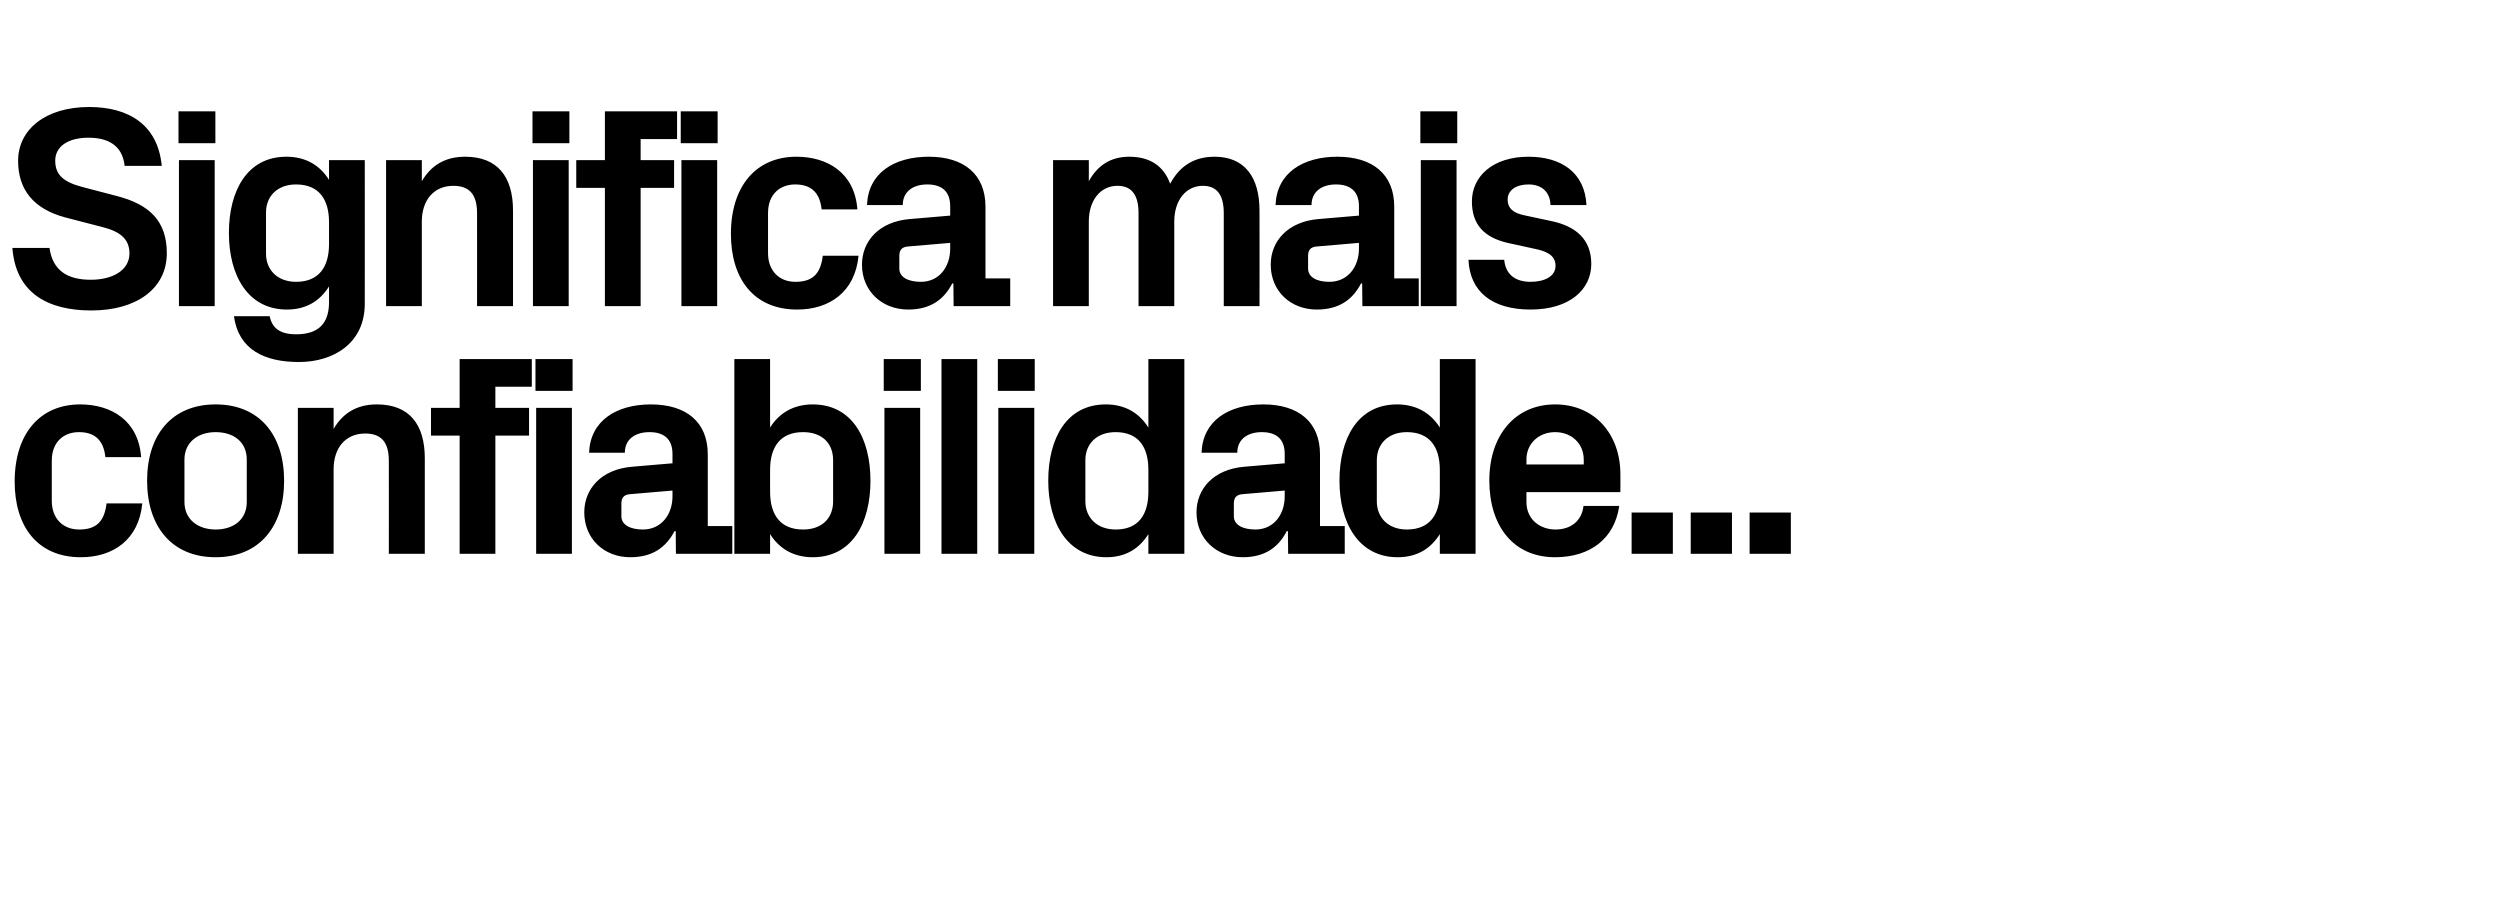 <?xml version="1.0" standalone="no"?><!DOCTYPE svg PUBLIC "-//W3C//DTD SVG 1.1//EN" "http://www.w3.org/Graphics/SVG/1.1/DTD/svg11.dtd"><svg xmlns="http://www.w3.org/2000/svg" version="1.1" width="1091.1px" height="393.4px" viewBox="0 -33 1091.1 393.4" style="top:-33px">  <desc>Significa mais confiabilidade...</desc>  <defs/>  <g id="Polygon51815">    <path d="M 35 143.5 C 48.3 143.5 60.4 150.3 61.6 166.5 C 61.6 166.5 46 166.5 46 166.5 C 45.1 158.3 40.6 155.6 34.4 155.6 C 28.1 155.6 22.6 159.6 22.6 168.1 C 22.6 168.1 22.6 185.6 22.6 185.6 C 22.6 193.3 27.5 198.1 34.5 198.1 C 41.5 198.1 45.5 195.2 46.5 186.7 C 46.5 186.7 62.1 186.7 62.1 186.7 C 60.6 202.6 49.3 210.2 35.3 210.2 C 16.3 210.2 6.4 196.7 6.4 177.2 C 6.4 156.2 17.5 143.5 35 143.5 Z M 94.1 210.2 C 75 210.2 64.2 196.8 64.2 176.8 C 64.2 156.8 75 143.5 94.1 143.5 C 113.2 143.5 124 156.8 124 176.8 C 124 196.8 113.2 210.2 94.1 210.2 Z M 107.7 167.6 C 107.7 159.8 101.9 155.6 94.1 155.6 C 86.4 155.6 80.5 160 80.5 167.6 C 80.5 167.6 80.5 186.1 80.5 186.1 C 80.5 193.7 86.4 198.1 94.1 198.1 C 101.9 198.1 107.7 193.8 107.7 186.1 C 107.7 186.1 107.7 167.6 107.7 167.6 Z M 145.6 154.2 C 149.5 147.5 155.5 143.5 164.5 143.5 C 178.7 143.5 185.4 152.3 185.4 167 C 185.37 166.97 185.4 208.7 185.4 208.7 L 169.7 208.7 C 169.7 208.7 169.75 168.1 169.7 168.1 C 169.7 160.6 166.9 156.2 159.4 156.2 C 150.7 156.2 145.6 162.6 145.6 171.8 C 145.62 171.85 145.6 208.7 145.6 208.7 L 130 208.7 L 130 145 L 145.6 145 C 145.6 145 145.62 154.22 145.6 154.2 Z M 216.2 145 L 230.9 145 L 230.9 157.1 L 216.2 157.1 L 216.2 208.7 L 200.6 208.7 L 200.6 157.1 L 188.1 157.1 L 188.1 145 L 200.6 145 L 200.6 123.7 L 232.1 123.7 L 232.1 135.8 L 216.2 135.8 L 216.2 145 Z M 234 208.7 L 234 145 L 249.6 145 L 249.6 208.7 L 234 208.7 Z M 249.9 137.6 L 233.7 137.6 L 233.7 123.7 L 249.9 123.7 L 249.9 137.6 Z M 293.5 183.6 C 293.49 183.6 293.5 181.1 293.5 181.1 C 293.5 181.1 274.74 182.72 274.7 182.7 C 272.2 183 271.2 184.3 271.2 186.8 C 271.2 186.8 271.2 192.3 271.2 192.3 C 271.2 196.1 275.1 198.1 280.6 198.1 C 288.6 198.1 293.5 191.6 293.5 183.6 Z M 293.5 165.1 C 293.5 158.5 289.6 155.6 283.5 155.6 C 277.2 155.6 272.7 158.7 272.7 164.6 C 272.7 164.6 257.1 164.6 257.1 164.6 C 257.6 150.7 268.9 143.5 284.1 143.5 C 299.4 143.5 308.9 151.1 308.9 165.3 C 308.87 165.35 308.9 196.6 308.9 196.6 L 319.6 196.6 L 319.6 208.7 L 295 208.7 L 294.9 198.8 C 294.9 198.8 294.37 198.85 294.4 198.8 C 290.7 205.8 284.9 210.2 275.1 210.2 C 263.6 210.2 255 202.1 255 190.6 C 255 180.3 262.5 171.8 275.9 170.7 C 275.87 170.72 293.5 169.2 293.5 169.2 C 293.5 169.2 293.49 165.1 293.5 165.1 Z M 336.1 181.6 C 336.1 191.6 340.5 198.1 350.5 198.1 C 358.6 198.1 363.6 193.3 363.6 185.8 C 363.6 185.8 363.6 167.8 363.6 167.8 C 363.6 160.3 358.6 155.6 350.5 155.6 C 340.5 155.6 336.1 162.1 336.1 172.1 C 336.1 172.1 336.1 181.6 336.1 181.6 Z M 320.5 208.7 L 320.5 123.7 L 336.1 123.7 C 336.1 123.7 336.12 153.6 336.1 153.6 C 340.1 147.2 346.4 143.5 354.7 143.5 C 371.9 143.5 379.9 158.3 379.9 176.8 C 379.9 195.3 371.9 210.2 354.7 210.2 C 346.4 210.2 340.1 206.5 336.1 200.1 C 336.12 200.1 336.1 208.7 336.1 208.7 L 320.5 208.7 Z M 386 208.7 L 386 145 L 401.6 145 L 401.6 208.7 L 386 208.7 Z M 401.9 137.6 L 385.7 137.6 L 385.7 123.7 L 401.9 123.7 L 401.9 137.6 Z M 410.9 208.7 L 410.9 123.7 L 426.5 123.7 L 426.5 208.7 L 410.9 208.7 Z M 435.7 208.7 L 435.7 145 L 451.4 145 L 451.4 208.7 L 435.7 208.7 Z M 451.6 137.6 L 435.5 137.6 L 435.5 123.7 L 451.6 123.7 L 451.6 137.6 Z M 501.2 172.1 C 501.2 162.1 496.9 155.6 486.9 155.6 C 478.7 155.6 473.7 160.7 473.7 167.8 C 473.7 167.8 473.7 185.8 473.7 185.8 C 473.7 193 478.9 198.1 486.9 198.1 C 496.9 198.1 501.2 191.6 501.2 181.6 C 501.2 181.6 501.2 172.1 501.2 172.1 Z M 501.2 208.7 C 501.2 208.7 501.24 200.1 501.2 200.1 C 497.2 206.5 491.2 210.2 482.9 210.2 C 465.9 210.2 457.5 195.3 457.5 176.8 C 457.5 158.3 465.5 143.5 482.6 143.5 C 491 143.5 497.2 147.2 501.2 153.6 C 501.24 153.6 501.2 123.7 501.2 123.7 L 516.9 123.7 L 516.9 208.7 L 501.2 208.7 Z M 560.7 183.6 C 560.74 183.6 560.7 181.1 560.7 181.1 C 560.7 181.1 541.99 182.72 542 182.7 C 539.5 183 538.5 184.3 538.5 186.8 C 538.5 186.8 538.5 192.3 538.5 192.3 C 538.5 196.1 542.4 198.1 547.9 198.1 C 555.9 198.1 560.7 191.6 560.7 183.6 Z M 560.7 165.1 C 560.7 158.5 556.9 155.6 550.7 155.6 C 544.5 155.6 540 158.7 540 164.6 C 540 164.6 524.4 164.6 524.4 164.6 C 524.9 150.7 536.1 143.5 551.4 143.5 C 566.6 143.5 576.1 151.1 576.1 165.3 C 576.11 165.35 576.1 196.6 576.1 196.6 L 586.9 196.6 L 586.9 208.7 L 562.2 208.7 L 562.1 198.8 C 562.1 198.8 561.61 198.85 561.6 198.8 C 558 205.8 552.1 210.2 542.4 210.2 C 530.9 210.2 522.2 202.1 522.2 190.6 C 522.2 180.3 529.7 171.8 543.1 170.7 C 543.11 170.72 560.7 169.2 560.7 169.2 C 560.7 169.2 560.74 165.1 560.7 165.1 Z M 628.4 172.1 C 628.4 162.1 624 155.6 614 155.6 C 605.9 155.6 600.9 160.7 600.9 167.8 C 600.9 167.8 600.9 185.8 600.9 185.8 C 600.9 193 606 198.1 614 198.1 C 624 198.1 628.4 191.6 628.4 181.6 C 628.4 181.6 628.4 172.1 628.4 172.1 Z M 628.4 208.7 C 628.4 208.7 628.36 200.1 628.4 200.1 C 624.4 206.5 618.4 210.2 610 210.2 C 593 210.2 584.6 195.3 584.6 176.8 C 584.6 158.3 592.6 143.5 609.7 143.5 C 618.1 143.5 624.4 147.2 628.4 153.6 C 628.36 153.6 628.4 123.7 628.4 123.7 L 644 123.7 L 644 208.7 L 628.4 208.7 Z M 666.2 169.7 L 691.2 169.7 C 691.2 169.7 691.24 167.47 691.2 167.5 C 691.2 160.6 685.9 155.6 678.7 155.6 C 671.6 155.6 666.2 160.6 666.2 167.5 C 666.24 167.47 666.2 169.7 666.2 169.7 Z M 678.7 143.5 C 696 143.5 707.2 156.5 707.2 174 C 707.24 173.97 707.2 181.8 707.2 181.8 L 666.2 181.8 C 666.2 181.8 666.24 186.1 666.2 186.1 C 666.2 193.7 672.1 198.1 678.9 198.1 C 685.6 198.1 690.4 194.3 691.1 187.8 C 691.1 187.8 706.7 187.8 706.7 187.8 C 704.7 202 694.1 210.2 678.7 210.2 C 660.6 210.2 650 196.7 650 176.7 C 650 156.7 661.5 143.5 678.7 143.5 Z M 730.1 208.7 L 712.1 208.7 L 712.1 190.7 L 730.1 190.7 L 730.1 208.7 Z M 755.9 208.7 L 737.9 208.7 L 737.9 190.7 L 755.9 190.7 L 755.9 208.7 Z M 781.6 208.7 L 763.6 208.7 L 763.6 190.7 L 781.6 190.7 L 781.6 208.7 Z " stroke="none" fill="#000"/>  </g>  <g id="Polygon51814">    <path d="M 24.1 37.1 C 24.1 43.6 28.1 46.6 36.3 48.7 C 36.3 48.7 50.8 52.5 50.8 52.5 C 65.3 56.2 72.8 63.5 72.8 77.5 C 72.8 93.1 59.4 102.5 39.9 102.5 C 21 102.5 6.9 95 5.4 75.2 C 5.4 75.2 21.6 75.2 21.6 75.2 C 23 85.2 29.6 89.1 39.6 89.1 C 49.1 89.1 56.5 85 56.5 77.6 C 56.5 71.6 52.8 68.2 45.1 66.2 C 45.1 66.2 28.5 61.9 28.5 61.9 C 14.6 58.2 7.9 49.7 7.9 37.2 C 7.9 23.5 19.9 13.7 38.9 13.7 C 56.4 13.7 68.9 21.6 70.6 39.4 C 70.6 39.4 54.4 39.4 54.4 39.4 C 53.4 29.9 46.4 27.1 38.6 27.1 C 29.6 27.1 24.1 31 24.1 37.1 Z M 78.1 100.6 L 78.1 36.9 L 93.7 36.9 L 93.7 100.6 L 78.1 100.6 Z M 94 29.5 L 77.9 29.5 L 77.9 15.6 L 94 15.6 L 94 29.5 Z M 143.6 64 C 143.6 54 139.2 47.5 129.2 47.5 C 121.1 47.5 116.1 52.6 116.1 59.7 C 116.1 59.7 116.1 77.7 116.1 77.7 C 116.1 84.9 121.2 90 129.2 90 C 139.2 90 143.6 83.5 143.6 73.5 C 143.6 73.5 143.6 64 143.6 64 Z M 143.6 92 C 139.6 98.4 133.6 102.1 125.2 102.1 C 108.2 102.1 99.9 87.2 99.9 68.7 C 99.9 50.2 107.9 35.4 125 35.4 C 133.4 35.4 139.6 39.1 143.6 45.5 C 143.62 45.5 143.6 36.9 143.6 36.9 L 159.2 36.9 C 159.2 36.9 159.25 99.62 159.2 99.6 C 159.2 116.9 145.4 125 130.5 125 C 115.4 125 104.1 119.6 102.1 105 C 102.1 105 117.7 105 117.7 105 C 118.7 110 122 112.9 129.2 112.9 C 136.7 112.9 143.6 110.2 143.6 98.9 C 143.6 98.9 143.6 92 143.6 92 Z M 184.1 46.1 C 188 39.4 194 35.4 203 35.4 C 217.2 35.4 223.9 44.2 223.9 58.9 C 223.87 58.87 223.9 100.6 223.9 100.6 L 208.2 100.6 C 208.2 100.6 208.25 60 208.2 60 C 208.2 52.5 205.4 48.1 197.9 48.1 C 189.2 48.1 184.1 54.5 184.1 63.7 C 184.12 63.75 184.1 100.6 184.1 100.6 L 168.5 100.6 L 168.5 36.9 L 184.1 36.9 C 184.1 36.9 184.12 46.12 184.1 46.1 Z M 232.6 100.6 L 232.6 36.9 L 248.2 36.9 L 248.2 100.6 L 232.6 100.6 Z M 248.5 29.5 L 232.4 29.5 L 232.4 15.6 L 248.5 15.6 L 248.5 29.5 Z M 279.6 36.9 L 294.2 36.9 L 294.2 49 L 279.6 49 L 279.6 100.6 L 264 100.6 L 264 49 L 251.5 49 L 251.5 36.9 L 264 36.9 L 264 15.6 L 295.5 15.6 L 295.5 27.7 L 279.6 27.7 L 279.6 36.9 Z M 297.4 100.6 L 297.4 36.9 L 313 36.9 L 313 100.6 L 297.4 100.6 Z M 313.2 29.5 L 297.1 29.5 L 297.1 15.6 L 313.2 15.6 L 313.2 29.5 Z M 347.6 35.4 C 360.9 35.4 373 42.2 374.2 58.4 C 374.2 58.4 358.6 58.4 358.6 58.4 C 357.7 50.2 353.2 47.5 347 47.5 C 340.7 47.5 335.2 51.5 335.2 60 C 335.2 60 335.2 77.5 335.2 77.5 C 335.2 85.2 340.1 90 347.1 90 C 354.1 90 358.1 87.1 359.1 78.6 C 359.1 78.6 374.7 78.6 374.7 78.6 C 373.2 94.5 361.9 102.1 347.9 102.1 C 328.9 102.1 319 88.6 319 69.1 C 319 48.1 330.1 35.4 347.6 35.4 Z M 414.7 75.5 C 414.74 75.5 414.7 73 414.7 73 C 414.7 73 395.99 74.62 396 74.6 C 393.5 74.9 392.5 76.2 392.5 78.7 C 392.5 78.7 392.5 84.2 392.5 84.2 C 392.5 88 396.4 90 401.9 90 C 409.9 90 414.7 83.5 414.7 75.5 Z M 414.7 57 C 414.7 50.4 410.9 47.5 404.7 47.5 C 398.5 47.5 394 50.6 394 56.5 C 394 56.5 378.4 56.5 378.4 56.5 C 378.9 42.6 390.1 35.4 405.4 35.4 C 420.6 35.4 430.1 43 430.1 57.2 C 430.12 57.25 430.1 88.5 430.1 88.5 L 440.9 88.5 L 440.9 100.6 L 416.2 100.6 L 416.1 90.7 C 416.1 90.7 415.62 90.75 415.6 90.7 C 412 97.7 406.1 102.1 396.4 102.1 C 384.9 102.1 376.2 94 376.2 82.5 C 376.2 72.2 383.7 63.7 397.1 62.6 C 397.12 62.62 414.7 61.1 414.7 61.1 C 414.7 61.1 414.74 57 414.7 57 Z M 530.1 35.4 C 543.1 35.4 549.7 44.2 549.7 58.9 C 549.74 58.87 549.7 100.6 549.7 100.6 L 534.1 100.6 C 534.1 100.6 534.11 60 534.1 60 C 534.1 52.2 531.2 48.1 525 48.1 C 517.5 48.1 512.5 54.5 512.5 63.7 C 512.49 63.75 512.5 100.6 512.5 100.6 L 496.9 100.6 C 496.9 100.6 496.86 60 496.9 60 C 496.9 52.2 494 48.1 487.7 48.1 C 480.2 48.1 475.2 54.5 475.2 63.7 C 475.24 63.75 475.2 100.6 475.2 100.6 L 459.6 100.6 L 459.6 36.9 L 475.2 36.9 C 475.2 36.9 475.24 46.12 475.2 46.1 C 478.9 39.4 484.5 35.4 492.9 35.4 C 502 35.4 508 39.6 510.7 47.2 C 514.9 39.4 521.2 35.4 530.1 35.4 Z M 593.1 75.5 C 593.11 75.5 593.1 73 593.1 73 C 593.1 73 574.36 74.62 574.4 74.6 C 571.9 74.9 570.9 76.2 570.9 78.7 C 570.9 78.7 570.9 84.2 570.9 84.2 C 570.9 88 574.7 90 580.2 90 C 588.2 90 593.1 83.5 593.1 75.5 Z M 593.1 57 C 593.1 50.4 589.2 47.5 583.1 47.5 C 576.9 47.5 572.4 50.6 572.4 56.5 C 572.4 56.5 556.7 56.5 556.7 56.5 C 557.2 42.6 568.5 35.4 583.7 35.4 C 599 35.4 608.5 43 608.5 57.2 C 608.49 57.25 608.5 88.5 608.5 88.5 L 619.2 88.5 L 619.2 100.6 L 594.6 100.6 L 594.5 90.7 C 594.5 90.7 593.99 90.75 594 90.7 C 590.4 97.7 584.5 102.1 574.7 102.1 C 563.2 102.1 554.6 94 554.6 82.5 C 554.6 72.2 562.1 63.7 575.5 62.6 C 575.49 62.62 593.1 61.1 593.1 61.1 C 593.1 61.1 593.11 57 593.1 57 Z M 620.1 100.6 L 620.1 36.9 L 635.7 36.9 L 635.7 100.6 L 620.1 100.6 Z M 636 29.5 L 619.9 29.5 L 619.9 15.6 L 636 15.6 L 636 29.5 Z M 677.6 63.6 C 687.1 65.7 694.5 71 694.5 82.2 C 694.5 93.4 685 102.1 668 102.1 C 651.1 102.1 641.5 94.2 640.9 80.4 C 640.9 80.4 656.5 80.4 656.5 80.4 C 657.1 86.6 661.1 90 668 90 C 674 90 678.9 87.7 678.9 83 C 678.9 78.4 675 76.6 669.4 75.5 C 669.4 75.5 658.4 73.1 658.4 73.1 C 647.6 70.7 642.4 64.9 642.4 54.9 C 642.4 44 651.5 35.4 667.1 35.4 C 681.5 35.4 691.7 42.4 692.4 56.5 C 692.4 56.5 676.7 56.5 676.7 56.5 C 676.5 50.5 672.6 47.5 667.1 47.5 C 661.7 47.5 658 50 658 54.1 C 658 58.2 660.9 60 665 60.9 C 665 60.9 677.6 63.6 677.6 63.6 Z " stroke="none" fill="#000"/>  </g></svg>